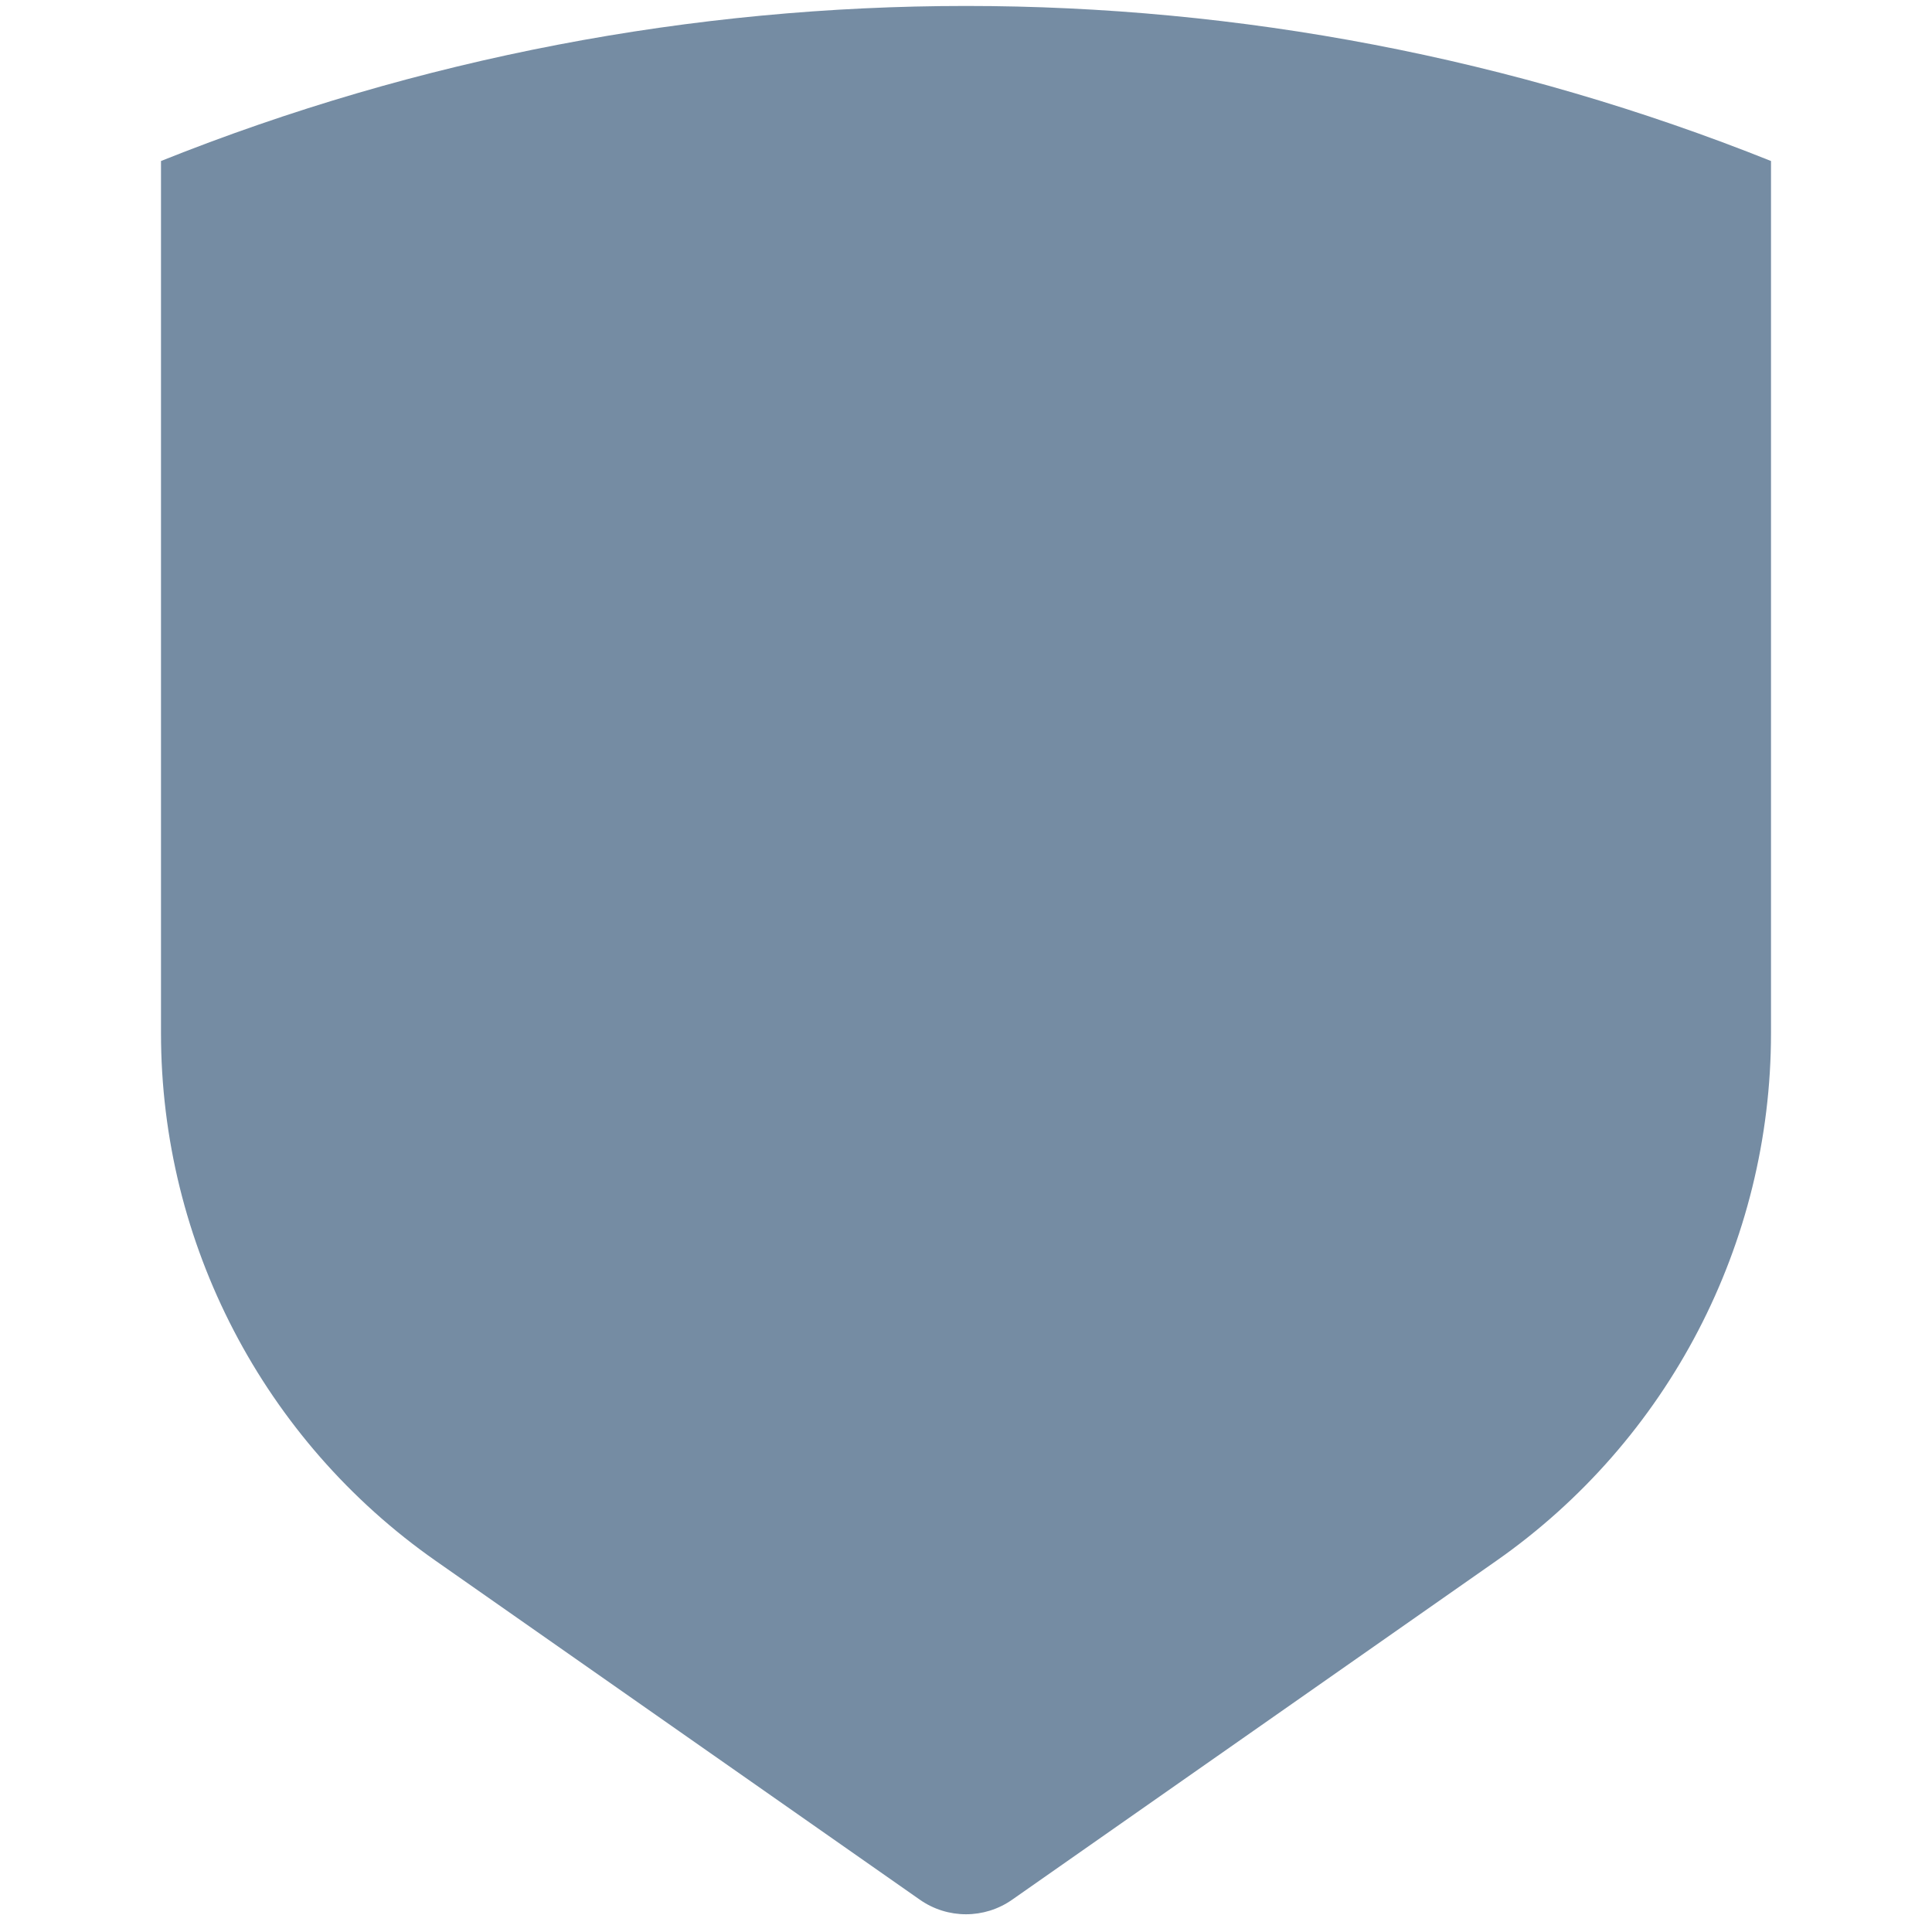 <?xml version="1.0" encoding="utf-8"?><!-- Скачано с сайта svg4.ru / Downloaded from svg4.ru -->
<svg width="800px" height="800px" viewBox="-2 0 24 24" id="meteor-icon-kit__solid-shield" fill="none" xmlns="http://www.w3.org/2000/svg"><path fill-rule="evenodd" clip-rule="evenodd" d="M20 2V12.835C20 15.445 18.726 17.892 16.588 19.389L10.573 23.599C10.229 23.84 9.771 23.84 9.427 23.599L3.412 19.389C1.274 17.892 0 15.445 0 12.835V2C6.419 -0.568 13.581 -0.568 20 2z" fill="#758CA3"/></svg>